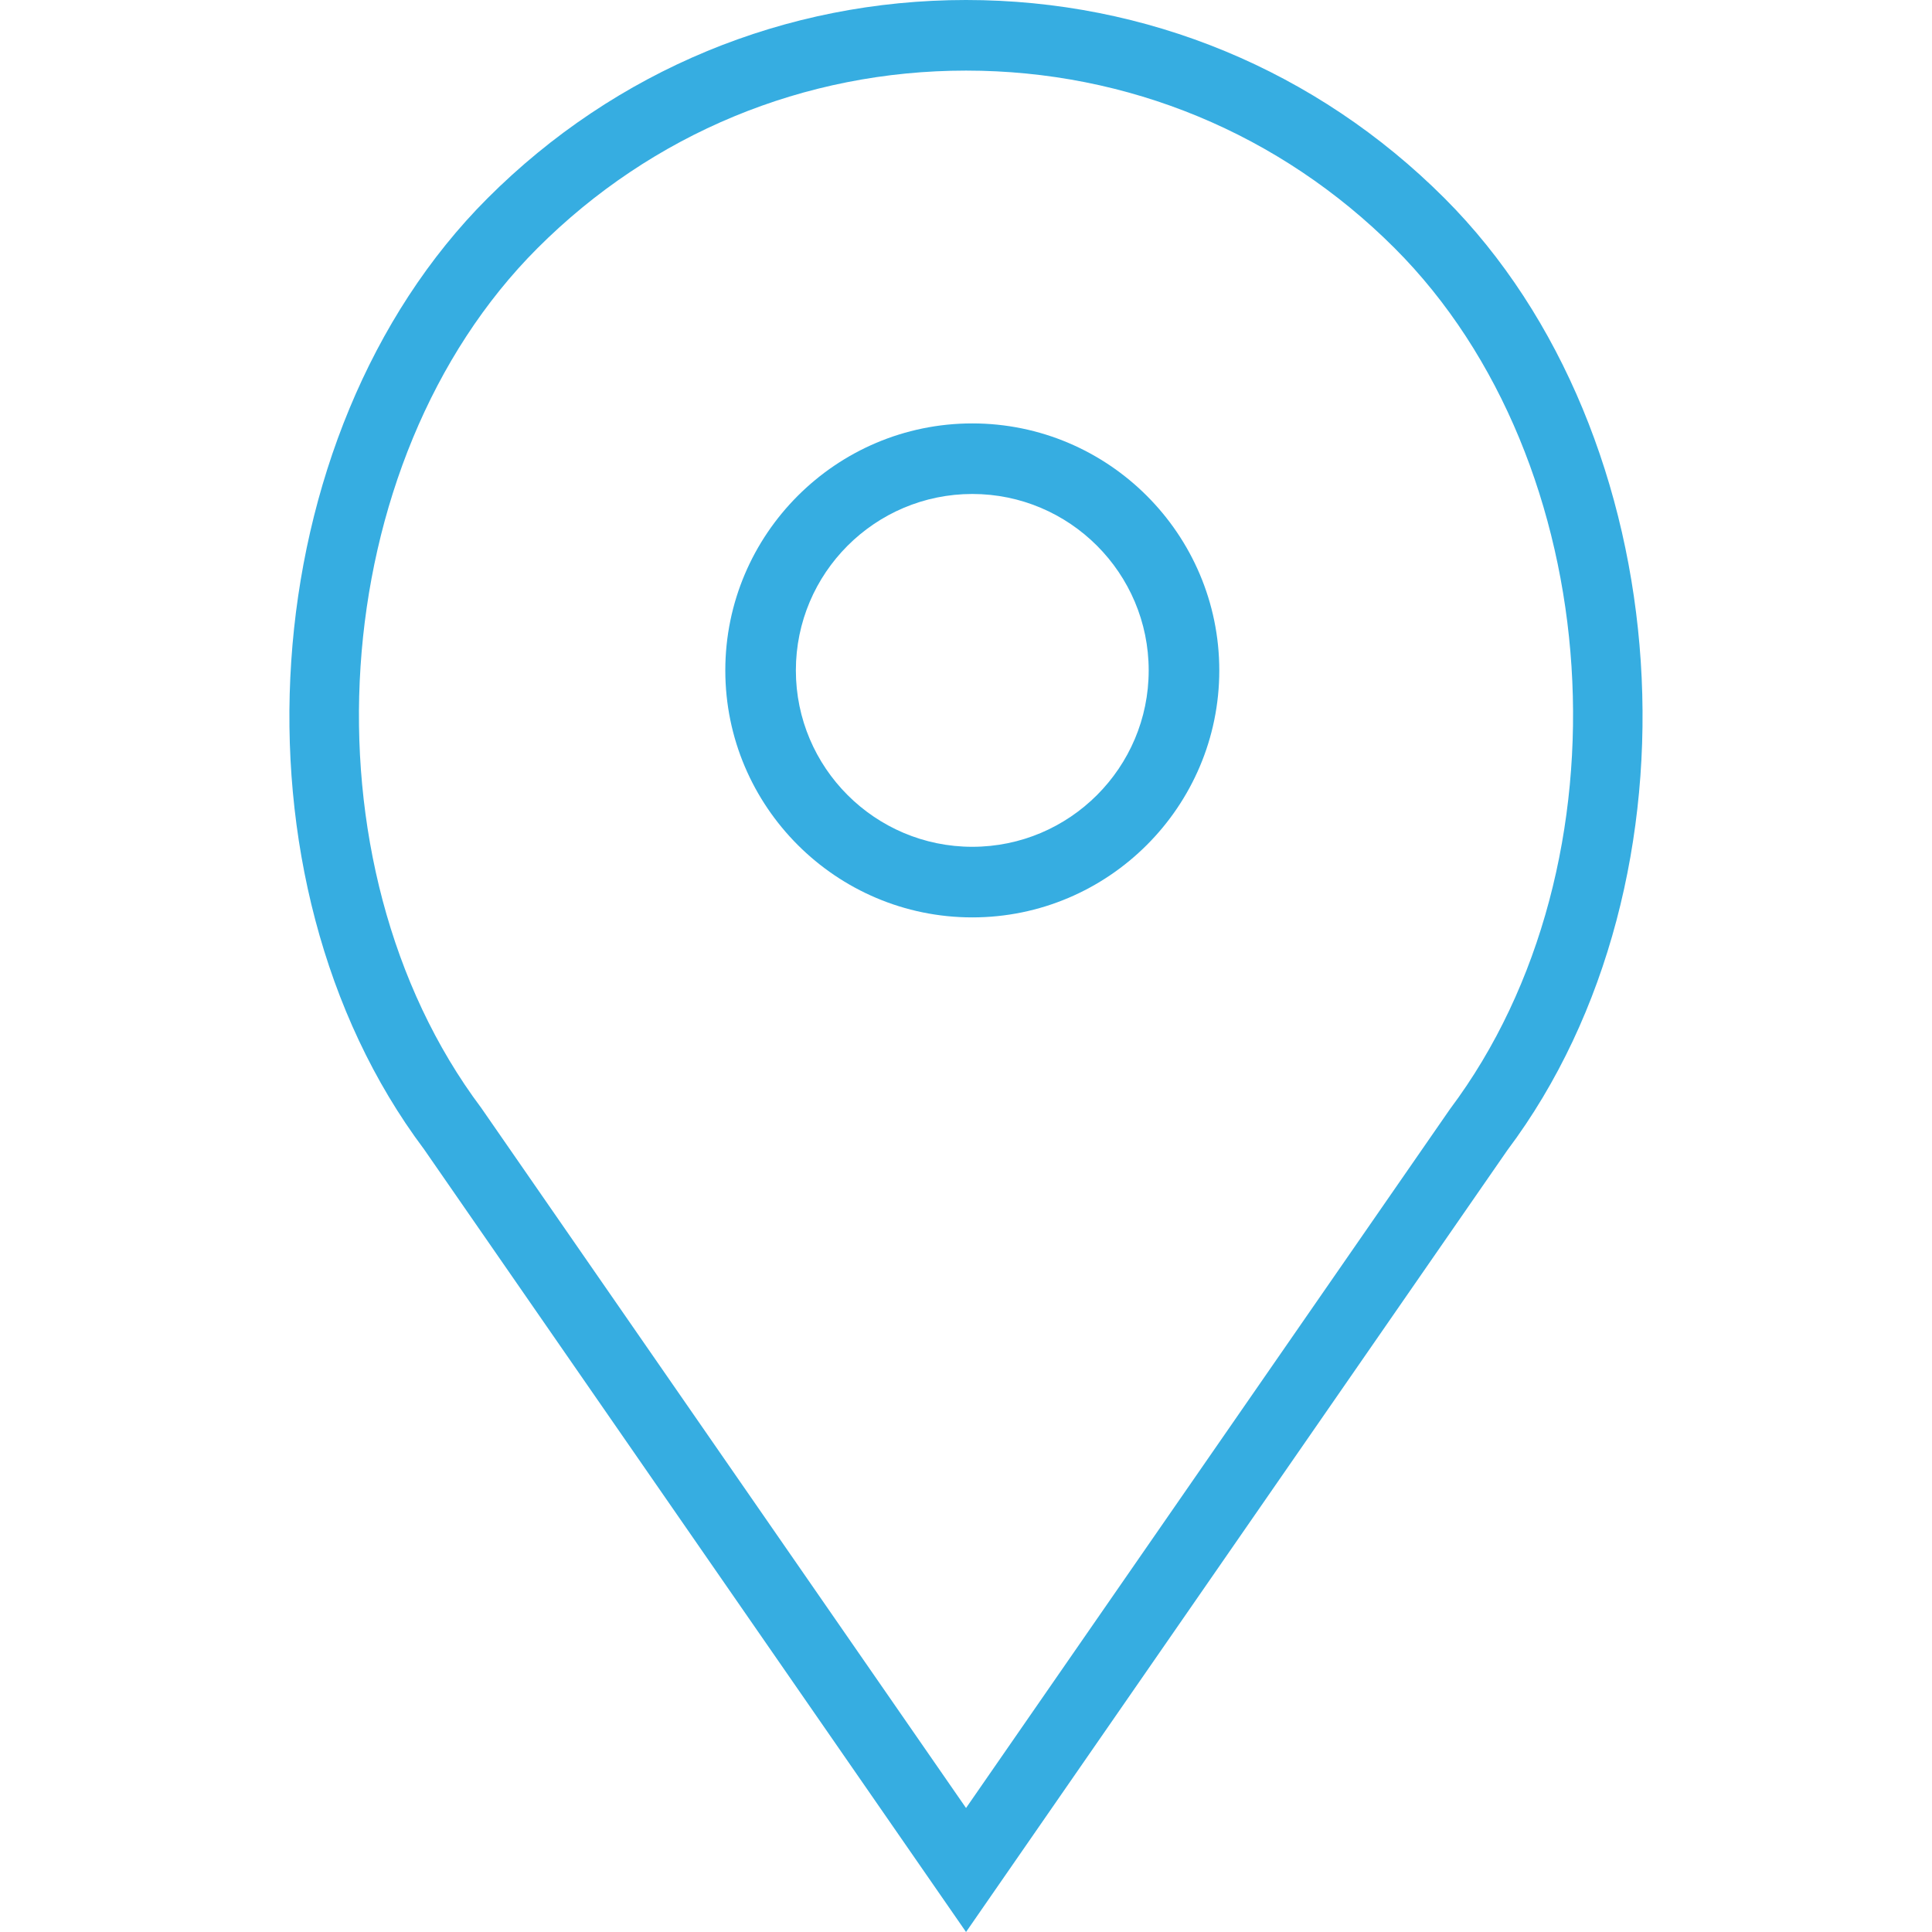 <?xml version="1.0" encoding="utf-8"?>
<!-- Generator: Adobe Illustrator 15.0.0, SVG Export Plug-In . SVG Version: 6.00 Build 0)  -->
<!DOCTYPE svg PUBLIC "-//W3C//DTD SVG 1.1//EN" "http://www.w3.org/Graphics/SVG/1.1/DTD/svg11.dtd">
<svg version="1.1" id="Capa_1" xmlns="http://www.w3.org/2000/svg" xmlns:xlink="http://www.w3.org/1999/xlink" x="0px" y="0px"
	 width="50px" height="50px" viewBox="0 0 50 50" enable-background="new 0 0 50 50" xml:space="preserve">
<g>
	<path fill="#36ADE1" d="M25.163,10.958c-3.524,0-6.392,2.868-6.392,6.392c0,3.523,2.868,6.392,6.392,6.392
		c3.523,0,6.392-2.868,6.392-6.392C31.555,13.826,28.687,10.958,25.163,10.958z M25.163,21.915c-2.518,0-4.566-2.048-4.566-4.565
		c0-2.518,2.048-4.566,4.566-4.566s4.565,2.048,4.565,4.566C29.729,19.867,27.681,21.915,25.163,21.915z"/>
	<path fill="#36ADE1" d="M37.383,5.129C34.076,1.822,29.678,0,25.001,0c-4.678,0-9.075,1.822-12.382,5.129
		c-6.121,6.12-6.881,17.634-1.647,24.611L25.001,50L39.01,29.768C44.265,22.763,43.504,11.249,37.383,5.129z M37.528,28.7
		L25.001,46.791L12.454,28.672c-4.747-6.33-4.067-16.728,1.458-22.251c2.962-2.962,6.9-4.594,11.09-4.594
		c4.19,0,8.127,1.632,11.09,4.594C41.617,11.944,42.297,22.342,37.528,28.7z"/>
</g>
</svg>
